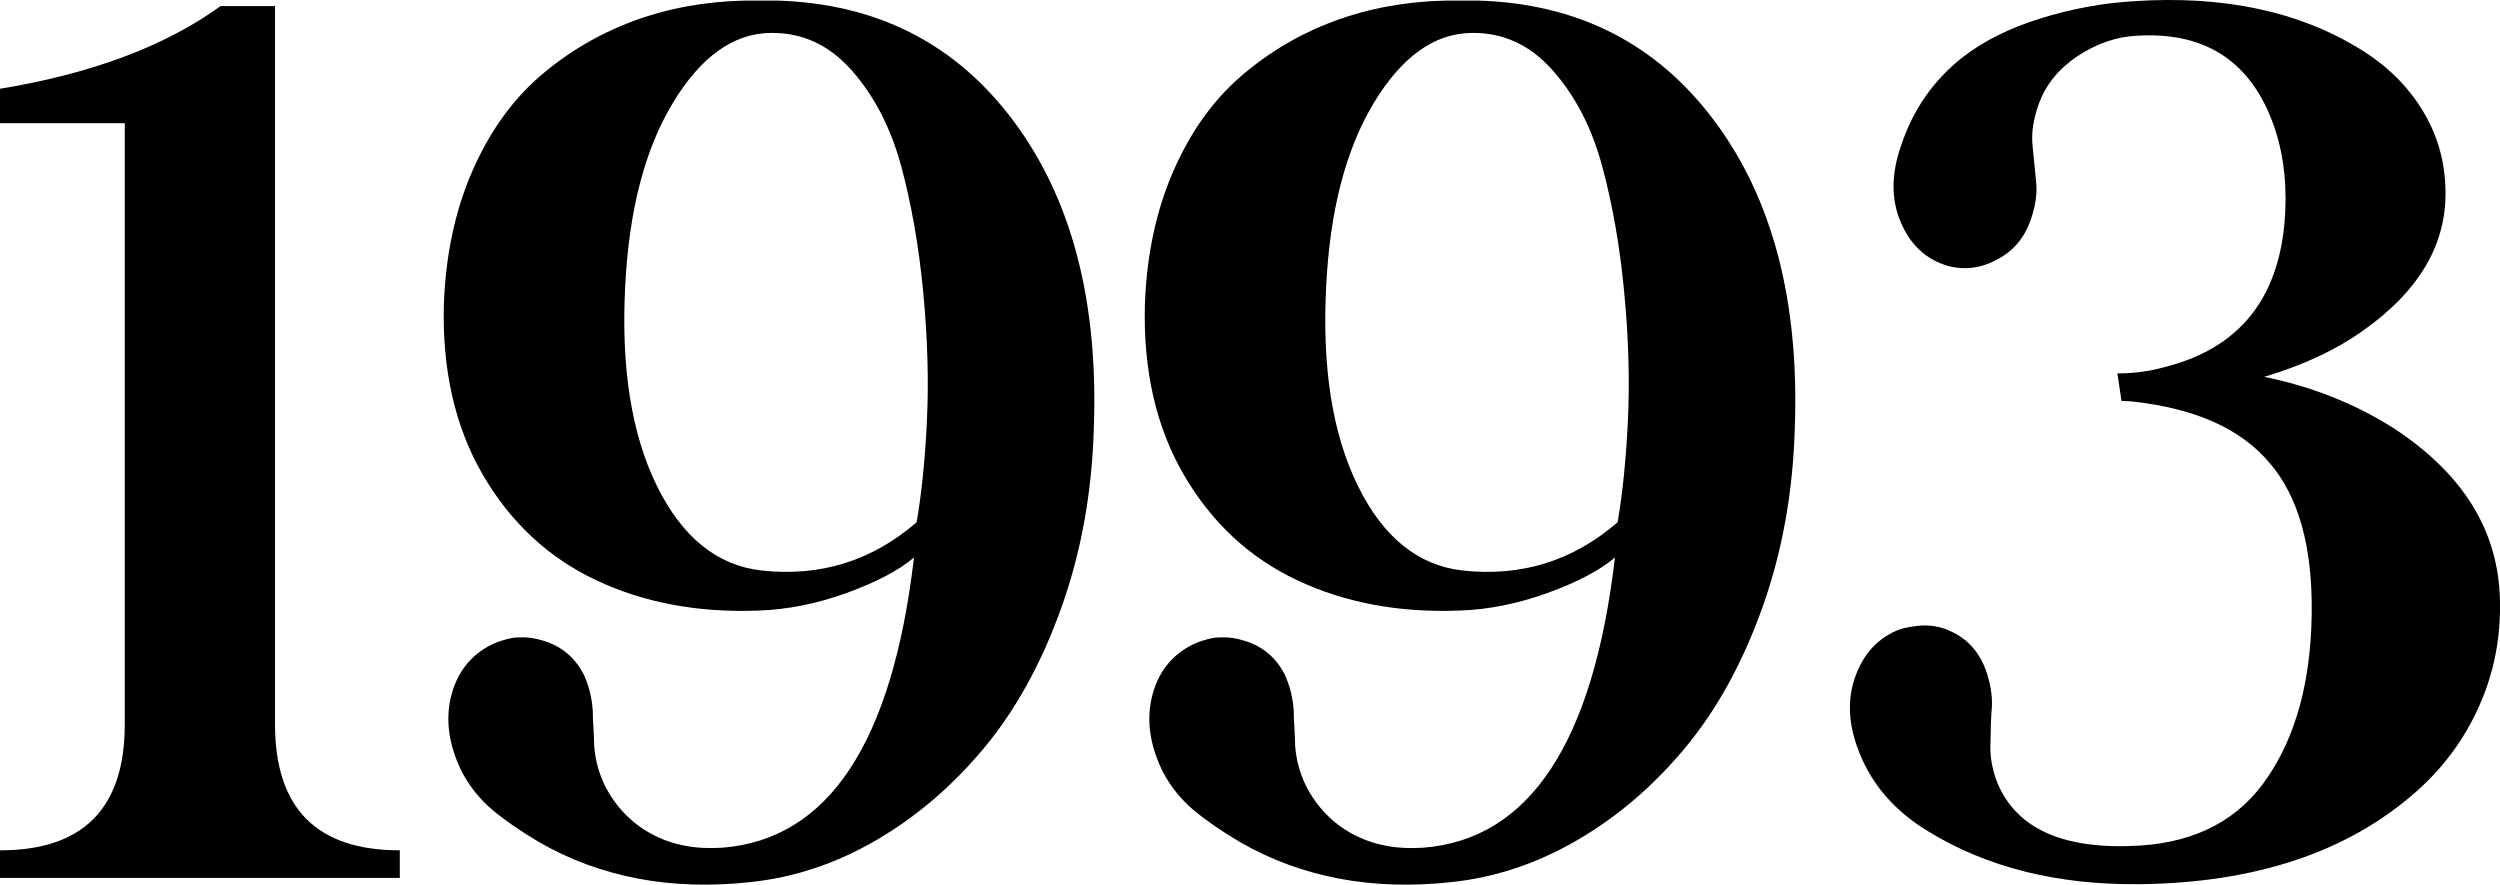 <?xml version="1.0" encoding="UTF-8"?> <svg xmlns="http://www.w3.org/2000/svg" id="Ebene_2" viewBox="0 0 461.61 163.35"><defs><style>.cls-1{isolation:isolate;}</style></defs><g id="Ebene_1-2"><g id="_1993" class="cls-1"><g class="cls-1"><path d="m50.78,1.11v132.61c0,15.53,7.68,23.29,23.04,23.29v5.09H0v-5.09c15.36,0,23.04-7.76,23.04-23.29V22.75H0v-6.36c16.97-2.8,30.54-7.89,40.73-15.27h10.05Z"></path><path d="m143.3.1c18.58.51,33.22,7.95,43.91,22.34,10.69,14.37,15.61,33.23,14.76,56.57-.34,11.88-2.33,22.93-5.98,33.15-3.65,10.23-8.4,18.86-14.25,25.9-5.85,7.04-12.5,12.73-19.91,17.05-7.43,4.33-15.17,6.91-23.23,7.76-14.68,1.61-27.7-.85-39.07-7.38-3.56-2.12-6.47-4.14-8.71-6.04-2.26-1.92-4.1-4.23-5.54-6.94-2.38-4.84-3.05-9.42-2.04-13.74,1.1-4.58,3.65-7.85,7.64-9.8,1.1-.51,2.29-.89,3.56-1.15.34-.08.85-.13,1.53-.13,1.36-.08,2.84.13,4.45.64,3.31,1.02,5.77,3.1,7.38,6.24.93,2.04,1.48,4.24,1.65,6.62,0,.76.04,1.87.13,3.31.08,1.44.13,2.5.13,3.18.17,2.55.85,5.05,2.04,7.51,2.04,3.9,4.92,6.86,8.65,8.85,3.73,1.99,8.06,2.82,12.98,2.48,19.6-1.53,31.39-19.39,35.38-53.58-2.8,2.38-6.96,4.56-12.47,6.56-5.51,1.99-10.94,3.07-16.29,3.24-11.11.42-21.08-1.44-29.91-5.6-8.82-4.16-15.8-10.65-20.94-19.47-5.12-8.82-7.53-19.34-7.19-31.56.34-9.08,2.08-17.22,5.22-24.44,3.14-7.21,7.28-13.04,12.4-17.5,5.14-4.45,10.89-7.87,17.25-10.24,6.36-2.38,13.24-3.65,20.62-3.82h5.85Zm-19.09,18.96c-5.18,8.57-8.1,19.9-8.78,33.98-.76,14.93,1.19,27.15,5.85,36.65,4.67,9.5,11.11,14.72,19.34,15.65,10.86,1.19,20.4-1.78,28.63-8.91.93-5.35,1.57-11.67,1.91-18.96s.1-15.16-.7-23.61c-.81-8.43-2.17-16.18-4.07-23.22-1.92-7.04-4.95-12.92-9.1-17.62-4.16-4.72-9.16-7.03-15.02-6.94-6.87.08-12.9,4.41-18.07,12.98Z"></path><path d="m272.73.1c18.58.51,33.22,7.95,43.91,22.34,10.69,14.37,15.61,33.23,14.76,56.57-.34,11.88-2.33,22.93-5.98,33.15-3.65,10.23-8.4,18.86-14.25,25.9-5.85,7.04-12.49,12.73-19.92,17.05-7.42,4.33-15.16,6.91-23.22,7.76-14.68,1.61-27.7-.85-39.07-7.38-3.56-2.12-6.47-4.14-8.72-6.04-2.24-1.92-4.09-4.23-5.53-6.94-2.38-4.84-3.05-9.42-2.04-13.74,1.1-4.58,3.65-7.85,7.64-9.8,1.1-.51,2.29-.89,3.56-1.15.34-.08.85-.13,1.53-.13,1.36-.08,2.84.13,4.45.64,3.31,1.02,5.77,3.1,7.38,6.24.93,2.04,1.48,4.24,1.65,6.62,0,.76.04,1.87.13,3.31.08,1.44.13,2.5.13,3.18.17,2.55.85,5.05,2.04,7.51,2.04,3.9,4.92,6.86,8.65,8.85,3.73,1.99,8.06,2.82,12.98,2.48,19.6-1.53,31.39-19.39,35.38-53.58-2.8,2.38-6.96,4.56-12.47,6.56-5.51,1.99-10.94,3.07-16.29,3.24-11.11.42-21.08-1.44-29.91-5.6-8.82-4.16-15.81-10.65-20.93-19.47-5.14-8.82-7.53-19.34-7.19-31.56.34-9.08,2.08-17.22,5.22-24.44,3.14-7.21,7.27-13.04,12.41-17.5,5.12-4.45,10.88-7.87,17.24-10.24,6.36-2.38,13.24-3.65,20.62-3.82h5.85Zm-19.09,18.96c-5.18,8.57-8.1,19.9-8.78,33.98-.76,14.93,1.19,27.15,5.85,36.65,4.67,9.5,11.11,14.72,19.34,15.65,10.86,1.19,20.4-1.78,28.63-8.91.93-5.35,1.57-11.67,1.91-18.96.34-7.3.11-15.16-.7-23.61-.8-8.43-2.16-16.18-4.07-23.22-1.9-7.04-4.94-12.92-9.1-17.62-4.16-4.72-9.16-7.03-15.02-6.94-6.87.08-12.9,4.41-18.07,12.98Z"></path><path d="m435.88,9.13c4.84,2.97,8.64,6.7,11.39,11.2,2.77,4.5,4.18,9.42,4.27,14.76.25,10.01-4.88,18.71-15.4,26.09-4.92,3.48-10.94,6.28-18.07,8.4,8.74,1.78,16.67,4.92,23.8,9.42,12.9,8.4,19.47,19.01,19.73,31.82.17,6.96-1.12,13.52-3.89,19.66-2.75,6.16-6.72,11.48-11.9,15.98-12.56,10.94-29.44,16.54-50.65,16.8-15.27.17-28.34-3.1-39.2-9.8-6.02-3.65-10.22-8.44-12.6-14.38-2.04-5.01-2.33-9.63-.89-13.87,1.53-4.5,4.33-7.51,8.4-9.04.76-.25,1.95-.47,3.56-.64,2.04-.17,3.95.17,5.73,1.02,3.05,1.36,5.22,3.73,6.49,7.13.85,2.38,1.23,4.62,1.15,6.75-.08.76-.14,1.84-.2,3.25-.03,1.39-.06,2.44-.06,3.11-.17,2.63.25,5.22,1.27,7.76,3.56,8.57,12.34,12.43,26.34,11.58,10.52-.68,18.37-4.88,23.54-12.6,5.26-7.72,7.98-17.77,8.15-30.16.17-12.39-2.42-21.68-7.76-27.87-5.26-6.28-13.62-10.05-25.07-11.33-.51-.08-1.27-.13-2.29-.13l-.76-5.09c2.97,0,5.85-.38,8.65-1.15,14.93-3.73,22.4-14.17,22.4-31.31,0-5.85-1.1-11.24-3.31-16.16-4.5-9.84-12.51-14.42-24.05-13.74-3.82.17-7.48,1.43-11.01,3.75-3.51,2.34-5.91,5.29-7.19,8.85-1.02,2.8-1.4,5.39-1.15,7.76l.64,6.49c.25,2.04-.04,4.33-.89,6.87-1.1,3.39-3.14,5.9-6.11,7.51-3.05,1.7-6.15,2.12-9.29,1.27-4.07-1.19-7-3.95-8.78-8.27-1.7-4.16-1.65-8.78.13-13.87,2.21-6.7,6.02-12.18,11.45-16.42,3.82-2.97,8.59-5.35,14.31-7.13,5.74-1.78,11.48-2.84,17.25-3.18,16.54-1.1,30.5,1.87,41.87,8.91Z"></path></g></g></g></svg> 
